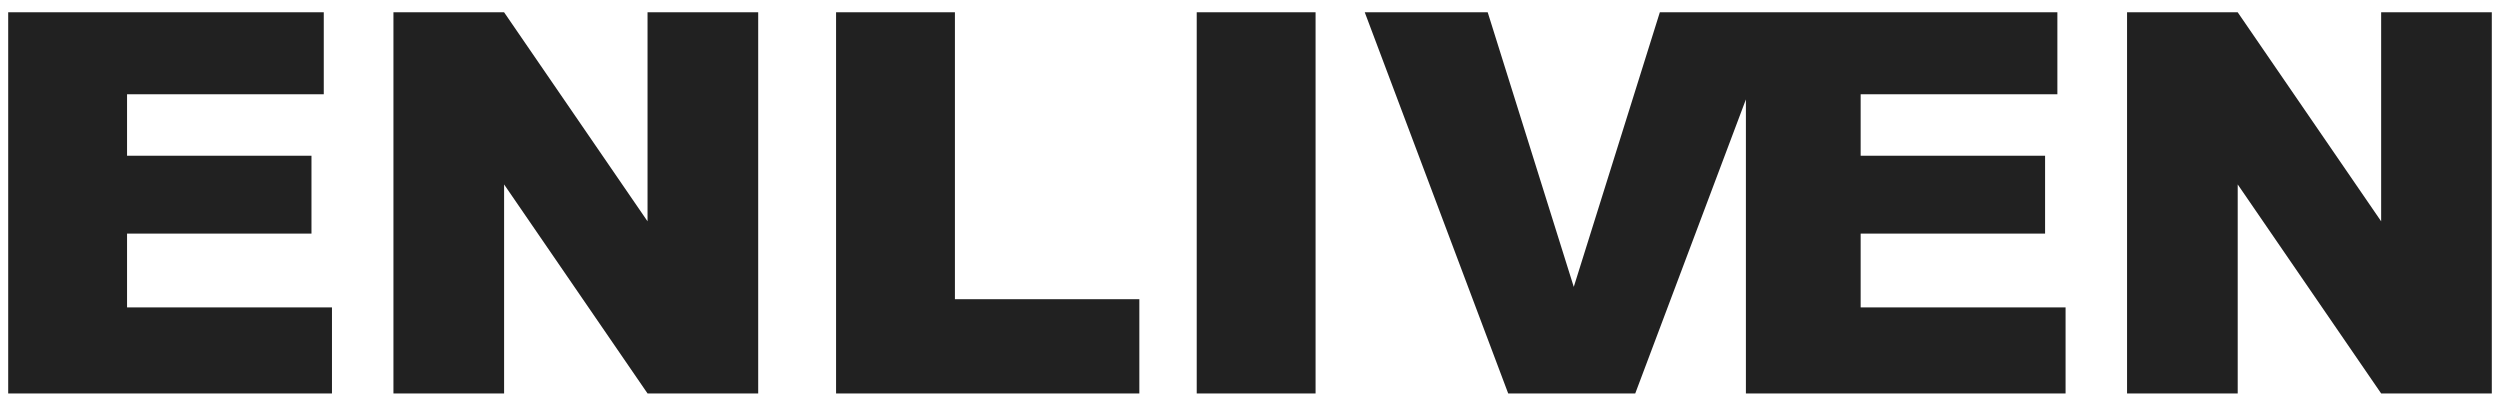<?xml version="1.0" encoding="utf-8"?>
<!-- Generator: Adobe Illustrator 24.3.0, SVG Export Plug-In . SVG Version: 6.00 Build 0)  -->
<svg version="1.1" id="Layer_1" xmlns="http://www.w3.org/2000/svg" xmlns:xlink="http://www.w3.org/1999/xlink" x="0px" y="0px"
	 viewBox="0 0 61 10" style="enable-background:new 0 0 61 10;" xml:space="preserve">
<style type="text/css">
	.st0{fill-opacity:0.87;}
</style>
<g>
	<path class="st0" d="M0.2,0.3h7.7v2H3.1v1.5h4.5v1.9H3.1v1.8h5v2.1H0.2V0.3z M9.6,0.3h2.7l3.5,5.1V0.3h2.7v9.3h-2.7l-3.5-5.1v5.1
		H9.6V0.3z M20.4,0.3h2.9v7h4.5v2.3h-7.4V0.3z M29.2,0.3h2.9v9.3h-2.9V0.3z M33.3,0.3h3L38.4,7l2.1-6.7h2.9l-3.5,9.3h-3.1L33.3,0.3z
		 M42.5,0.3h7.7v2h-4.8v1.5h4.5v1.9h-4.5v1.8h5v2.1h-7.8V0.3z M51.9,0.3h2.7l3.5,5.1V0.3h2.7v9.3h-2.7l-3.5-5.1v5.1h-2.7V0.3z"/>
</g>
</svg>

